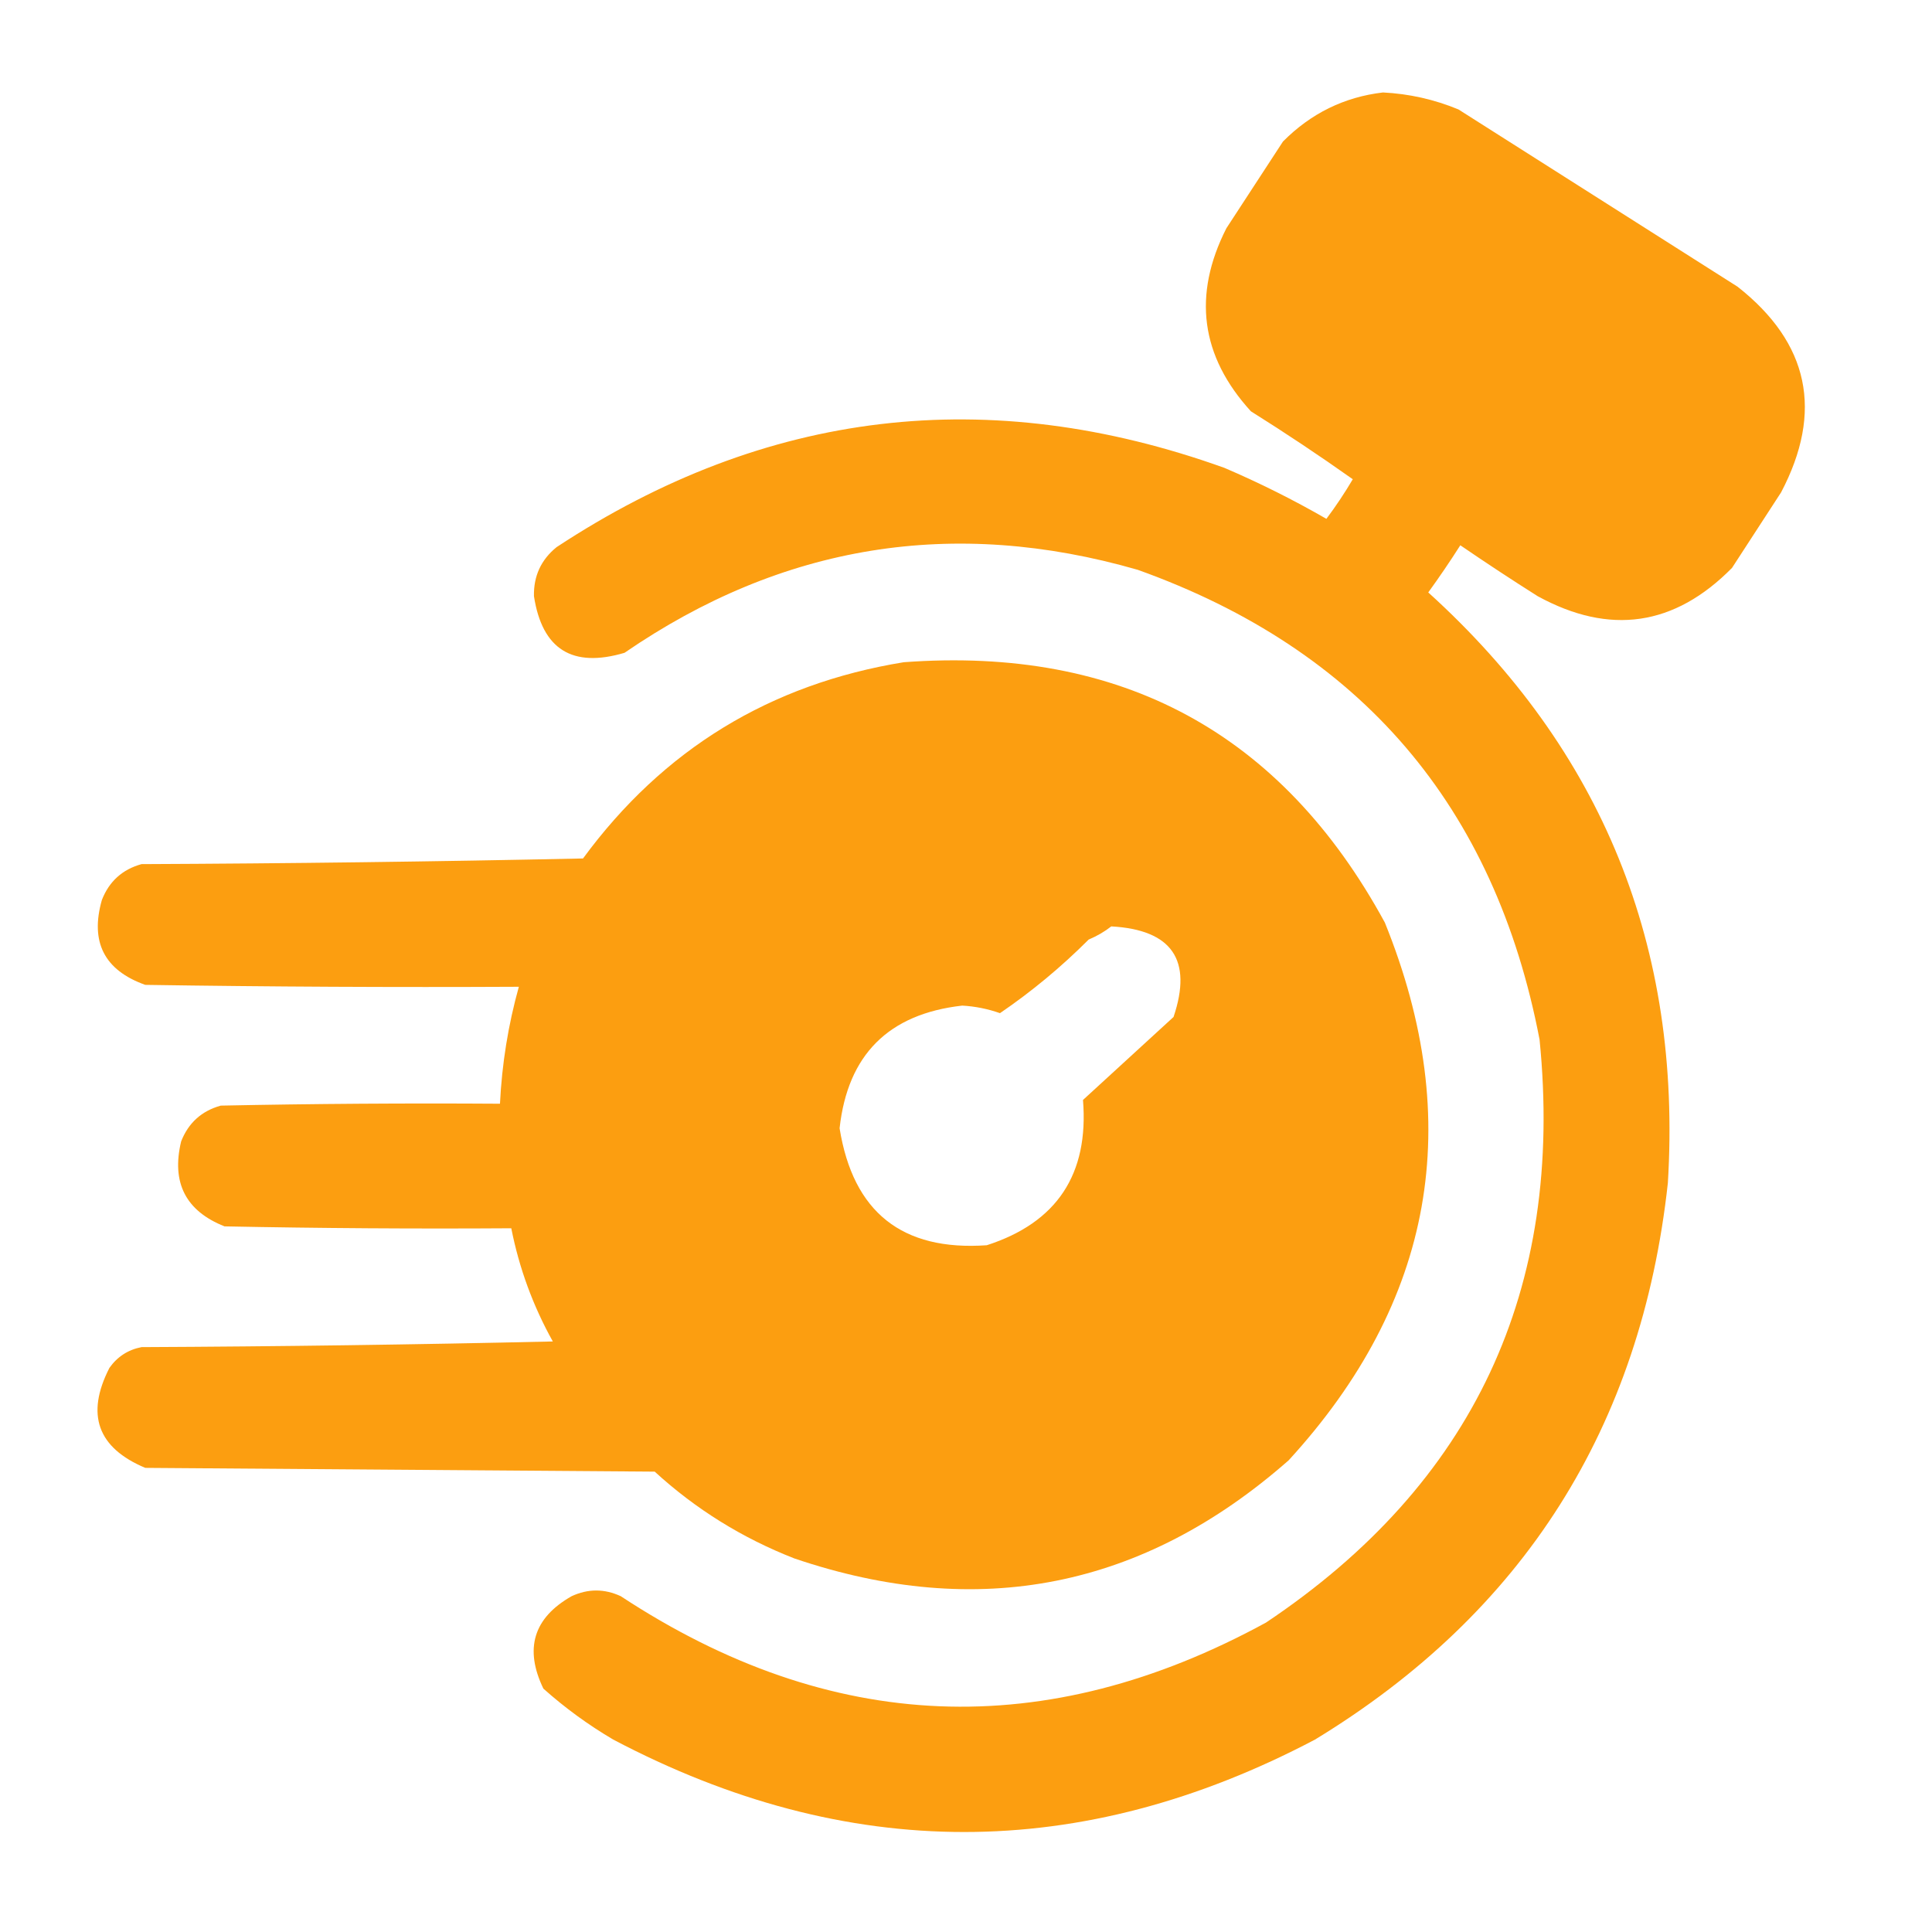 <?xml version="1.0" encoding="UTF-8"?> <svg xmlns="http://www.w3.org/2000/svg" width="56" height="56" viewBox="0 0 56 56" fill="none"><g opacity="0.982"><path fill-rule="evenodd" clip-rule="evenodd" d="M40.086 2.68C40.844 2.718 41.573 2.882 42.274 3.172C44.972 4.885 47.669 6.599 50.367 8.312C52.438 9.943 52.857 11.93 51.625 14.273C51.151 15.003 50.677 15.732 50.203 16.461C48.538 18.15 46.66 18.424 44.571 17.281C43.814 16.803 43.066 16.31 42.328 15.805C42.032 16.27 41.722 16.726 41.399 17.172C46.443 21.741 48.758 27.447 48.344 34.289C47.569 41.367 44.16 46.745 38.117 50.422C31.336 53.995 24.554 53.995 17.774 50.422C17.051 49.996 16.376 49.504 15.75 48.945C15.191 47.787 15.465 46.893 16.57 46.266C17.044 46.047 17.518 46.047 17.992 46.266C24.071 50.265 30.305 50.52 36.696 47.031C42.706 43.011 45.349 37.378 44.625 30.133C43.331 23.371 39.449 18.832 32.977 16.516C27.635 14.977 22.677 15.78 18.102 18.922C16.59 19.37 15.715 18.823 15.477 17.281C15.464 16.698 15.683 16.224 16.133 15.859C22.193 11.871 28.646 11.105 35.492 13.562C36.507 13.997 37.492 14.489 38.446 15.039C38.722 14.671 38.977 14.288 39.211 13.891C38.246 13.207 37.261 12.551 36.258 11.922C34.801 10.324 34.564 8.556 35.547 6.617C36.094 5.779 36.641 4.94 37.188 4.102C37.998 3.286 38.964 2.812 40.086 2.68Z" fill="#FC9C0C"></path><path fill-rule="evenodd" clip-rule="evenodd" d="M26.195 19.195C32.5 18.728 37.149 21.244 40.141 26.742C42.488 32.54 41.559 37.736 37.352 42.328C33.138 46.036 28.362 46.984 23.024 45.172C21.513 44.581 20.164 43.743 18.977 42.656C14.055 42.62 9.133 42.583 4.211 42.547C2.826 41.966 2.48 41 3.172 39.648C3.402 39.324 3.712 39.123 4.102 39.047C8.076 39.029 12.05 38.974 16.024 38.883C15.449 37.851 15.048 36.757 14.82 35.602C12.049 35.62 9.279 35.602 6.508 35.547C5.383 35.101 4.964 34.281 5.25 33.086C5.461 32.547 5.844 32.201 6.399 32.047C9.096 31.992 11.794 31.974 14.492 31.992C14.548 30.84 14.73 29.71 15.039 28.602C11.43 28.62 7.82 28.602 4.211 28.547C3.025 28.125 2.606 27.305 2.953 26.086C3.164 25.547 3.547 25.201 4.102 25.047C8.368 25.029 12.633 24.974 16.899 24.883C19.221 21.722 22.32 19.827 26.195 19.195ZM32.211 26.852C33.97 26.95 34.572 27.825 34.016 29.477C33.141 30.279 32.266 31.081 31.391 31.883C31.565 34.034 30.636 35.438 28.602 36.094C26.148 36.266 24.727 35.136 24.336 32.703C24.57 30.574 25.755 29.389 27.891 29.148C28.266 29.169 28.63 29.242 28.985 29.367C29.904 28.74 30.761 28.029 31.555 27.234C31.799 27.131 32.017 27.004 32.211 26.852Z" fill="#FC9C0C"></path></g></svg> 